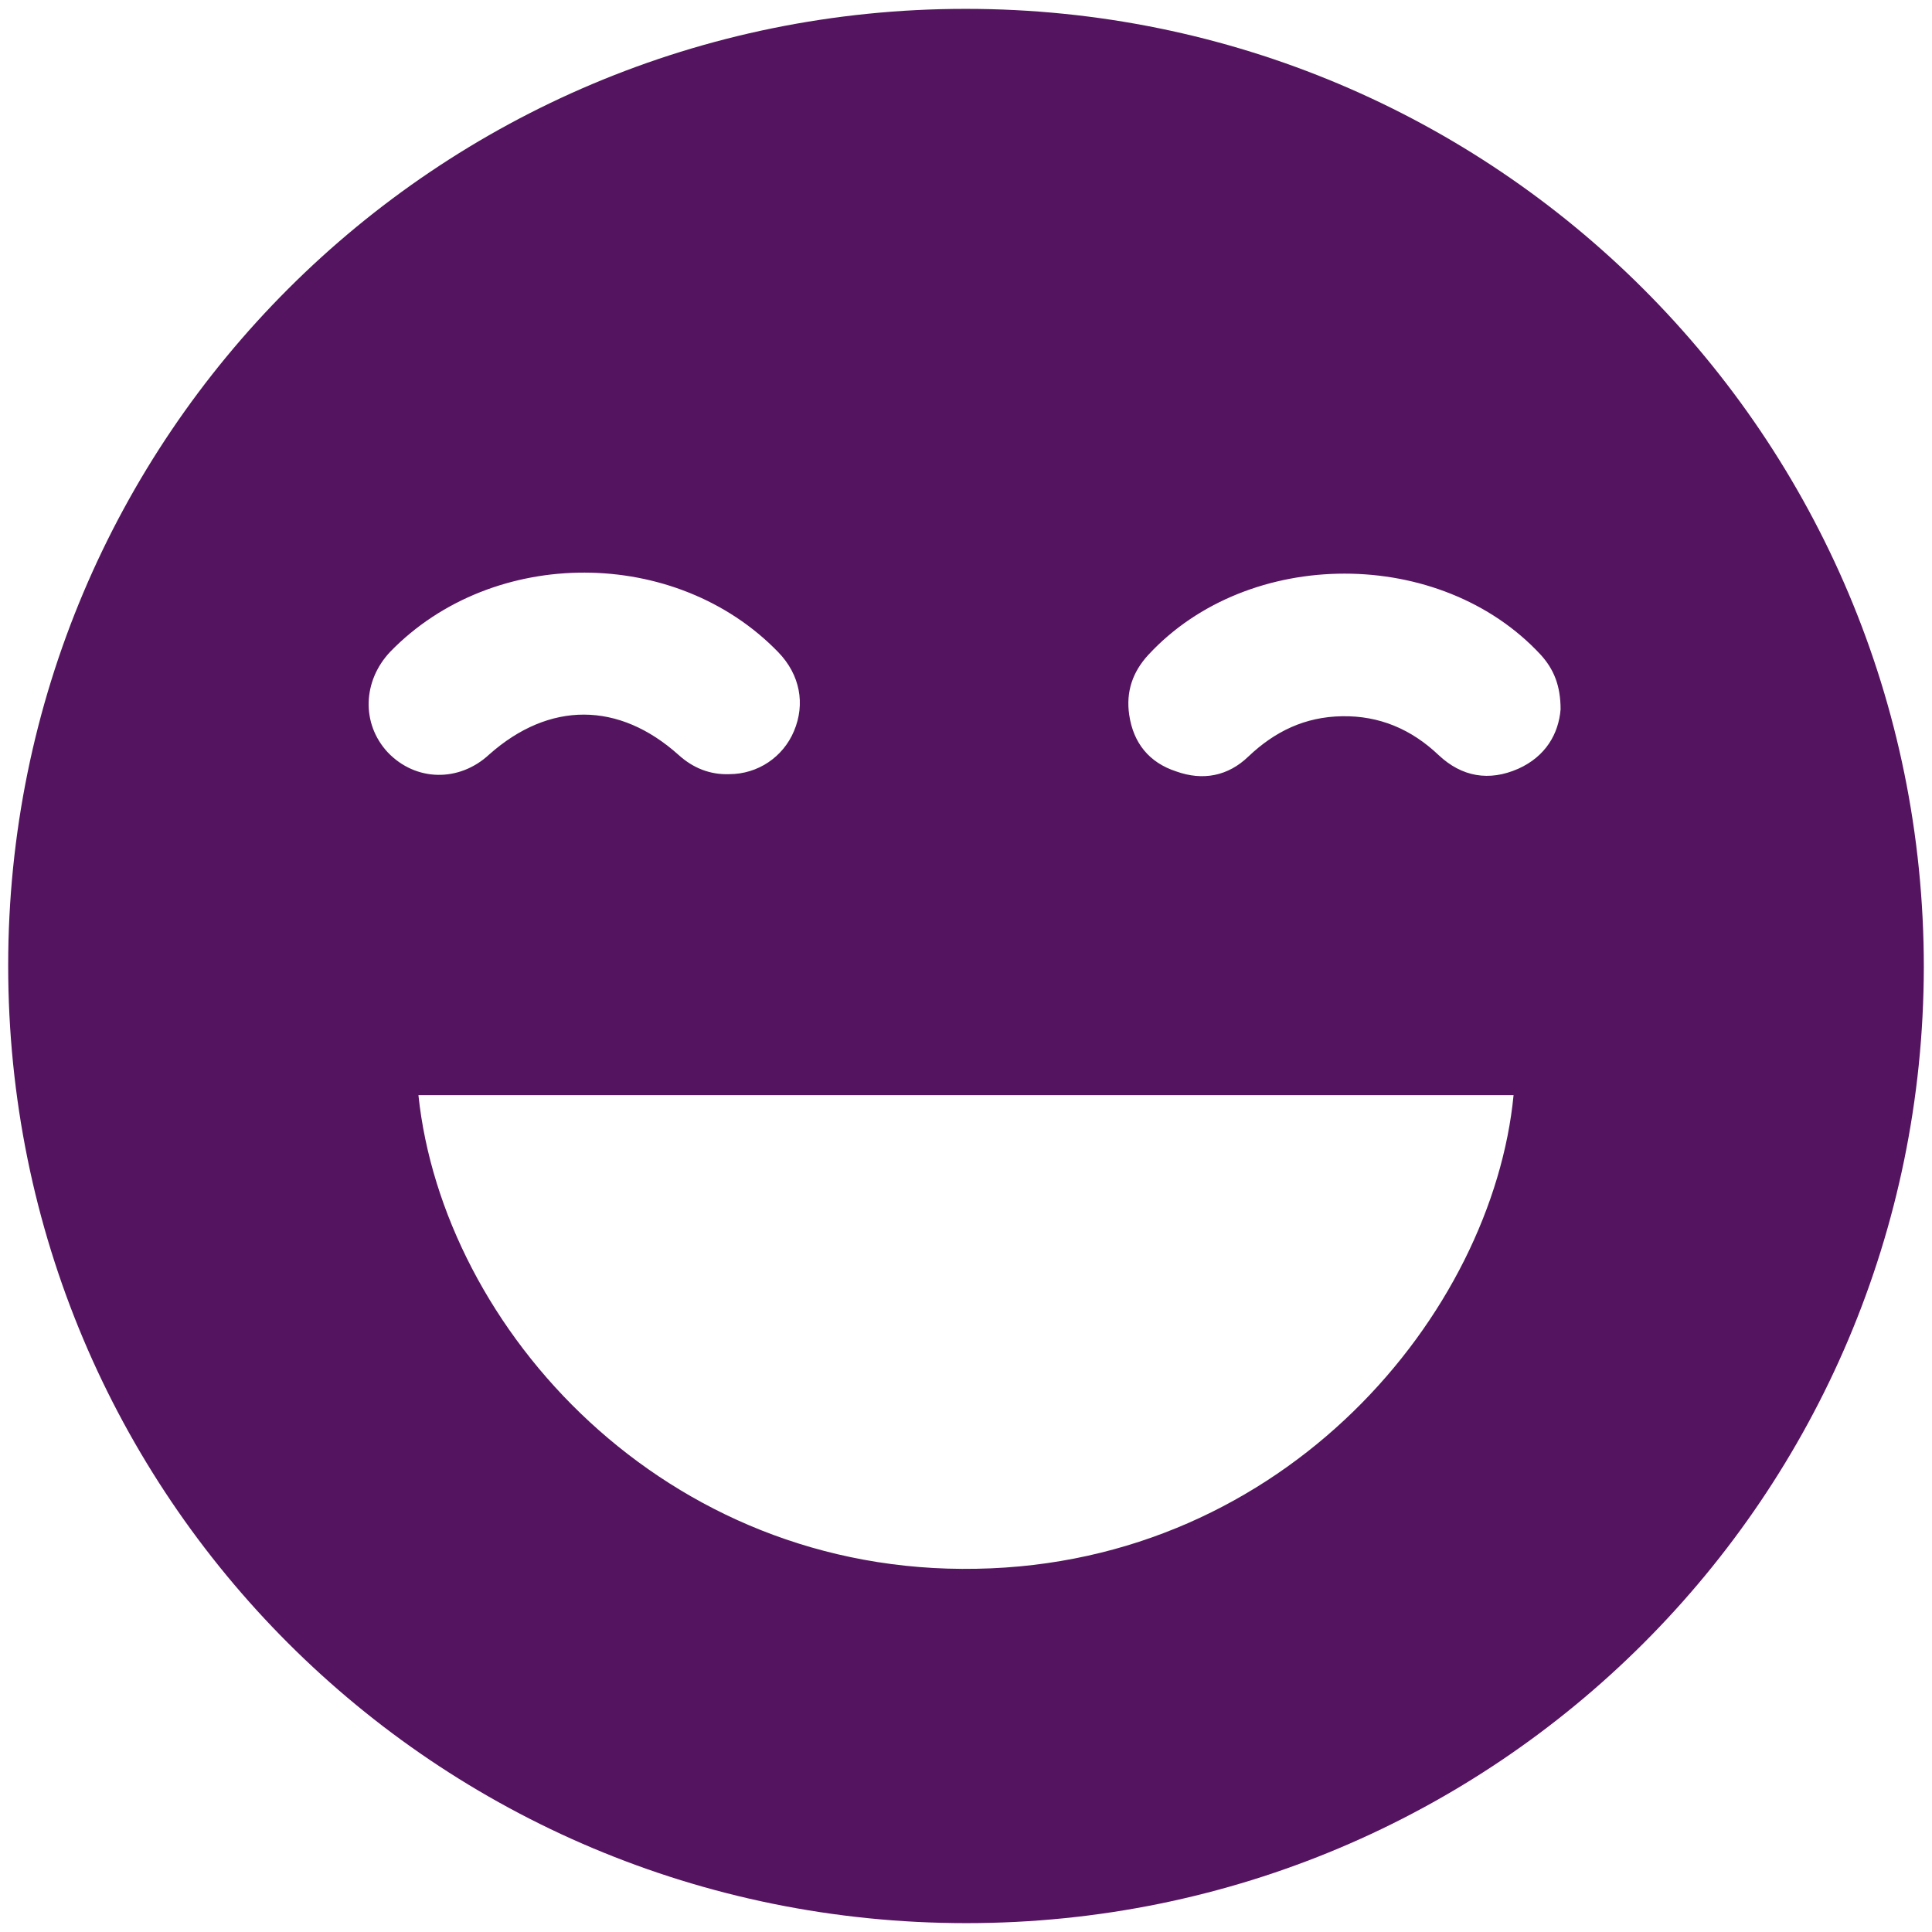<?xml version="1.0" encoding="utf-8"?>
<!-- Generator: Adobe Illustrator 19.0.0, SVG Export Plug-In . SVG Version: 6.00 Build 0)  -->
<svg version="1.1" id="Layer_1" xmlns="http://www.w3.org/2000/svg" xmlns:xlink="http://www.w3.org/1999/xlink" x="0px" y="0px"
	 viewBox="0 0 283.5 283.5" style="enable-background:new 0 0 283.5 283.5;" xml:space="preserve">
<style type="text/css">
	.st0{fill:#55145f;}
</style>
<path id="XMLID_88_" class="st0" d="M141.7,1.3C64,1.3,1.2,64,1.2,141.7c0,77.8,62.7,140.5,140.6,140.5
	c77.7,0,140.4-62.7,140.5-140.3C282.3,64.1,219.5,1.3,141.7,1.3z M56.9,110.4c-3.9-4.2-3.7-10.5,0.4-14.8
	c15.1-15.5,41.9-15.4,56.9,0.1c3.2,3.3,4,7.6,2.3,11.6c-1.6,3.8-5.3,6.3-9.5,6.3c-2.8,0.1-5.3-0.9-7.4-2.8c-8.8-7.9-19-7.9-27.8-0.1
	C67.4,114.8,61,114.7,56.9,110.4z M143.3,230.2C97.5,231.1,65,195,61.4,160.7c53.7,0,107.2,0,160.7,0
	C219,192.7,188.7,229.4,143.3,230.2z M222.8,112.8c-4.3,1.9-8.3,1.2-11.7-2c-4-3.8-8.7-5.8-14.2-5.7c-5.4,0.1-9.8,2.2-13.7,5.9
	c-3,2.9-6.7,3.6-10.6,2.2c-4-1.3-6.3-4.2-6.9-8.3c-0.5-3.4,0.5-6.3,2.8-8.8c14.7-15.9,42.9-15.9,57.6,0c1.9,2.1,2.9,4.5,2.9,8
	C228.7,107.7,226.8,111,222.8,112.8z"/>
</svg>
